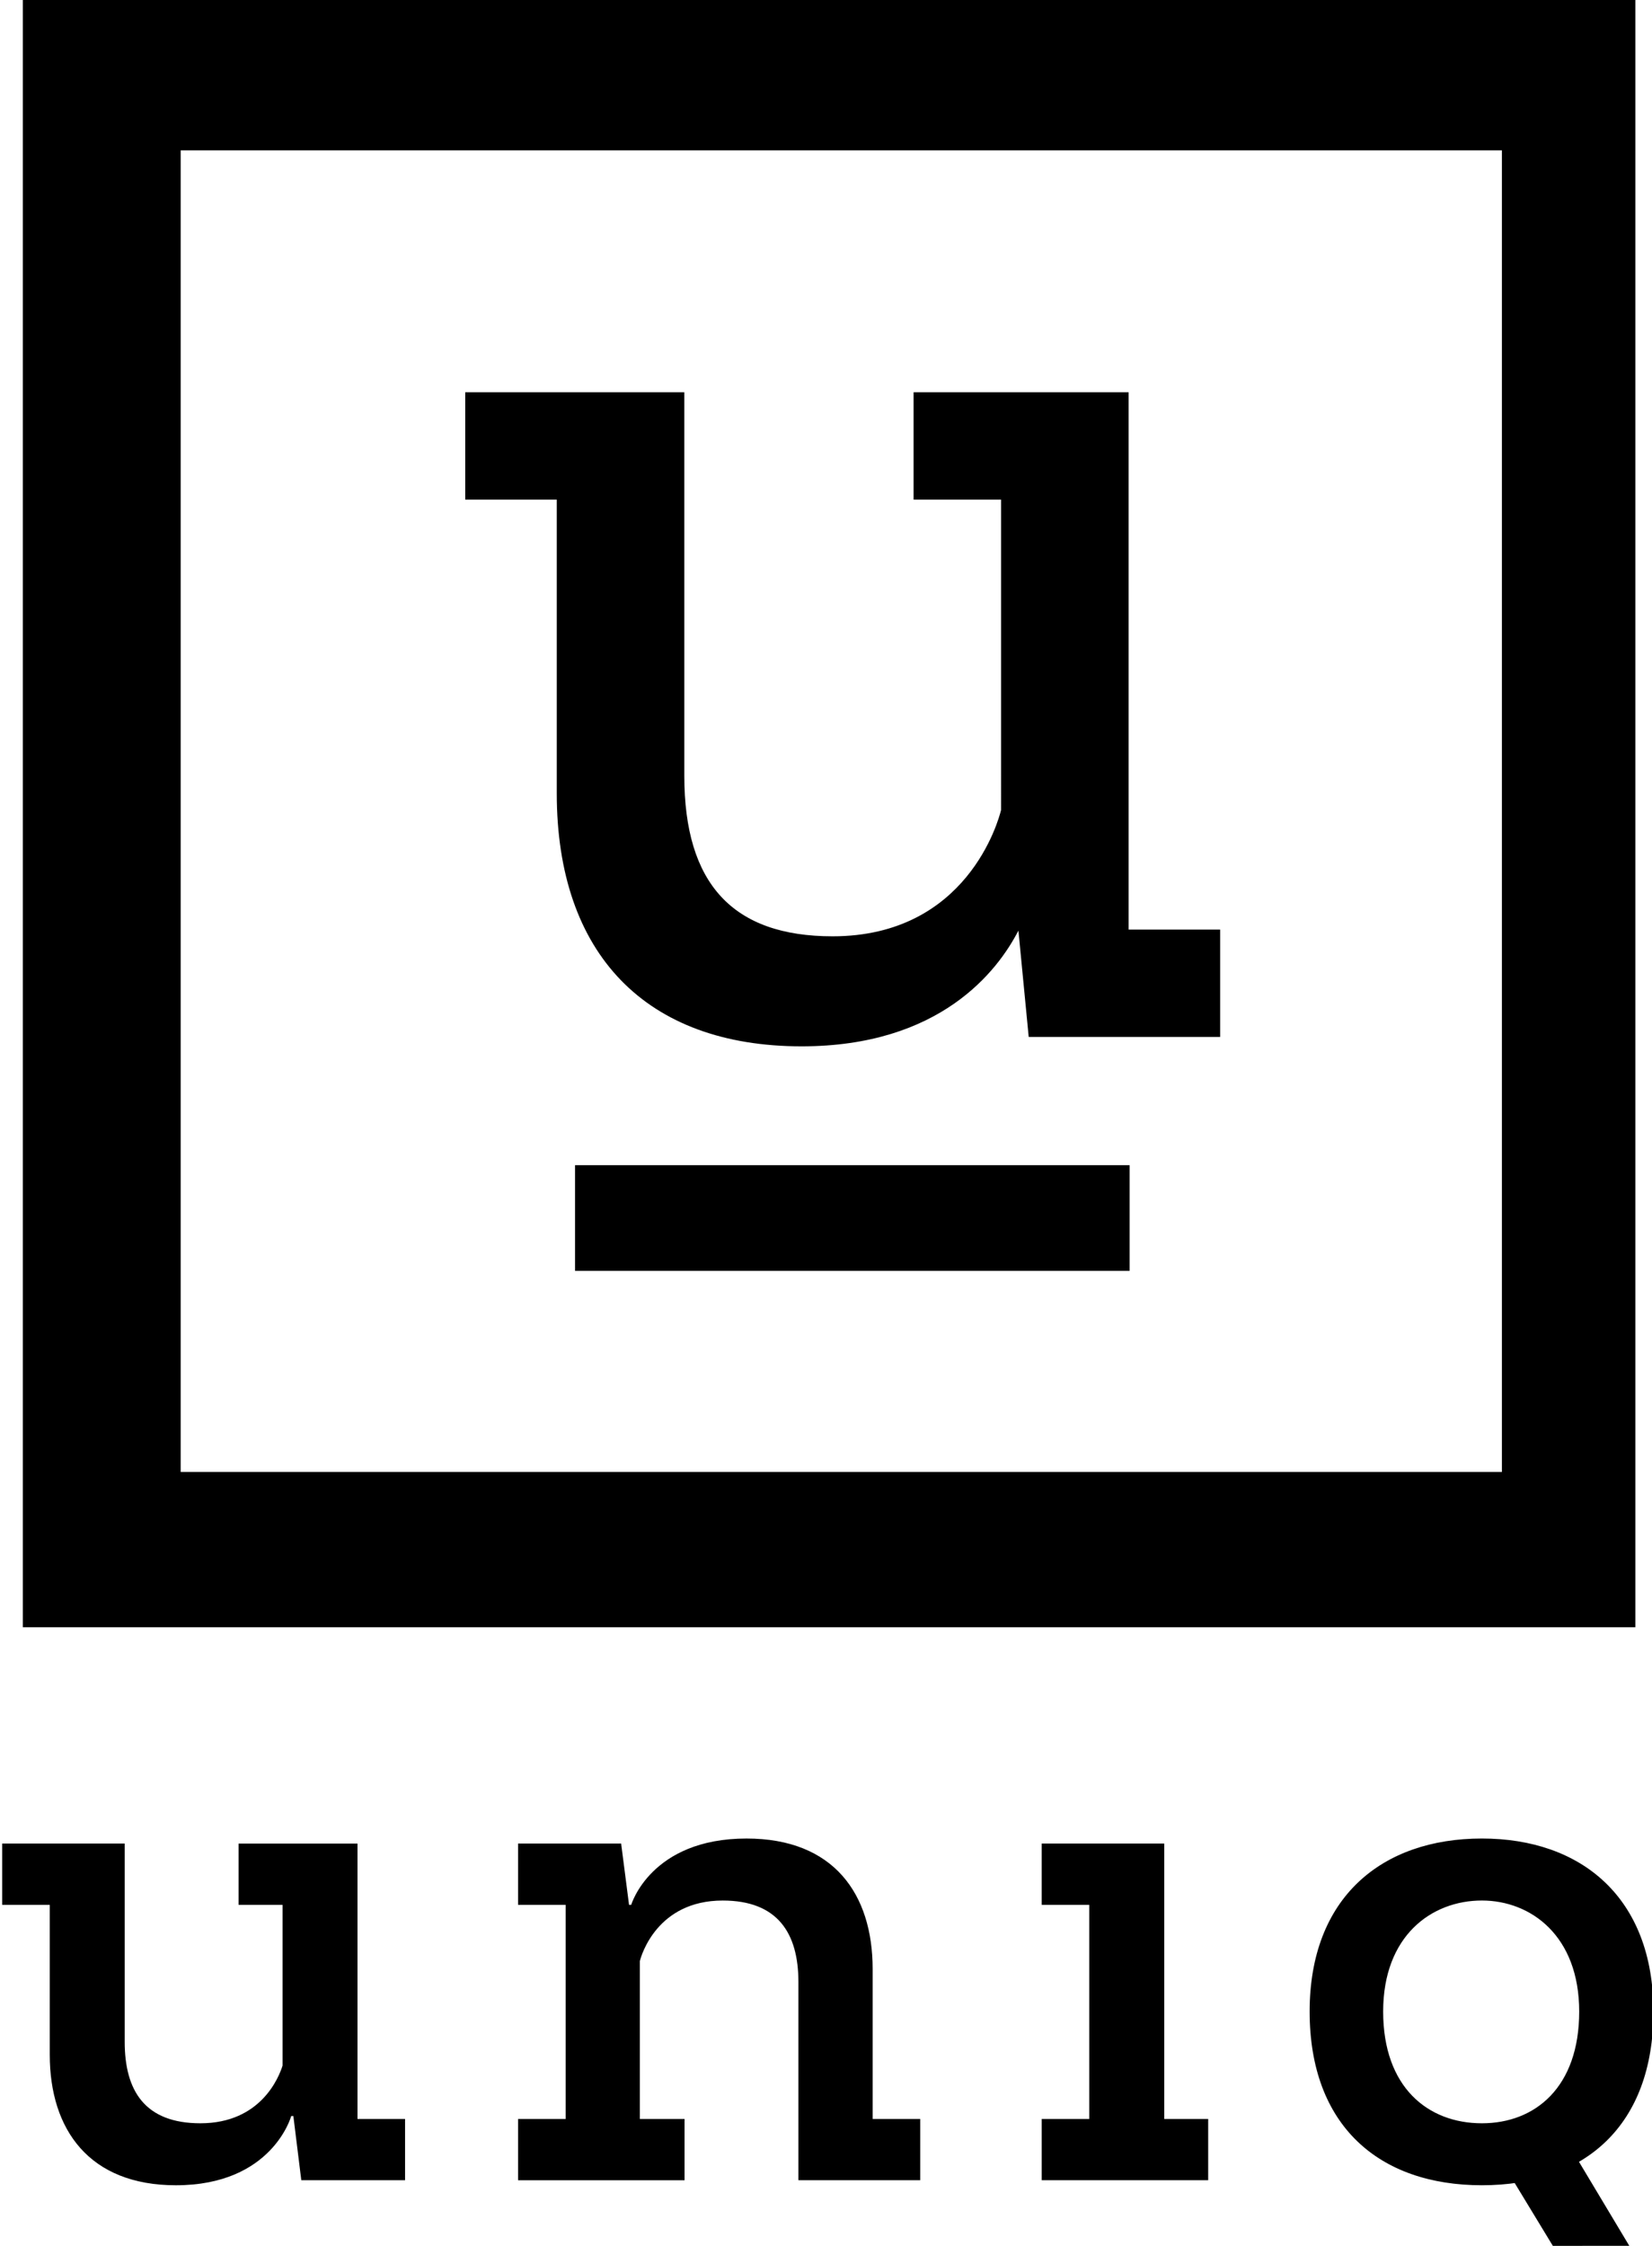 <svg xmlns="http://www.w3.org/2000/svg" viewBox="0 0 159.471 216.74" class="header__logo svg replaced-svg"><path d="M55.51 112.446h53.534v10.197H55.51zm56.875 92.047h4.243v5.913h-16.07v-5.913h4.592V183.83h-4.592v-5.914h11.827zm37.514 12.247l-5.176-8.523 5.439-3.362 7.117 11.88z"></path><path d="M144.982 142.051H17.441V14.51h127.541v127.541zM157.864 0H2.203v157.039h155.661V0z"></path><path d="M77.381 100.978c-15.021 0-23.635-8.899-23.635-24.414v-28.35h-8.837v-10.36h21.149v37.023c0 10.414 4.682 15.482 14.314 15.482 12.983 0 16.02-11.192 16.264-12.193V48.214H88.19v-10.36h20.757V89.71h8.837v10.361H99.303l-.993-10.263c-2.004 3.892-7.544 11.17-20.929 11.17m-49.27 103.235s-1.81 6.679-11.132 6.679c-8.349 0-12.175-5.356-12.175-12.592v-14.47H.212v-5.914h11.826v19.132c0 4.73 1.95 7.862 7.307 7.862 5.842 0 7.582-4.453 7.931-5.566v-15.513h-4.244v-5.914H34.51v26.577h4.591v5.911H29.085l-.767-6.192h-.207zm32.611-20.383h.21s1.878-6.401 11.131-6.401c8.418 0 12.175 5.356 12.175 12.592v14.472h4.592v5.912H77.072v-19.133c0-4.73-2.019-7.858-7.306-7.858-6.33 0-7.861 5.286-8.001 5.843v15.237h4.315v5.912H50.01v-5.912h4.593V183.83H50.01v-5.914h9.95l.762 5.914zm91.721 10.296c0-7.307-4.661-10.714-9.392-10.714-4.872 0-9.532 3.407-9.532 10.714 0 7.306 4.313 10.784 9.532 10.784 5.148 0 9.392-3.478 9.392-10.784m-9.392 16.765c-9.95 0-16.629-5.773-16.629-16.766 0-10.994 6.957-16.697 16.629-16.697 9.601 0 16.557 5.704 16.557 16.697 0 10.993-6.61 16.766-16.557 16.766"></path></svg>
